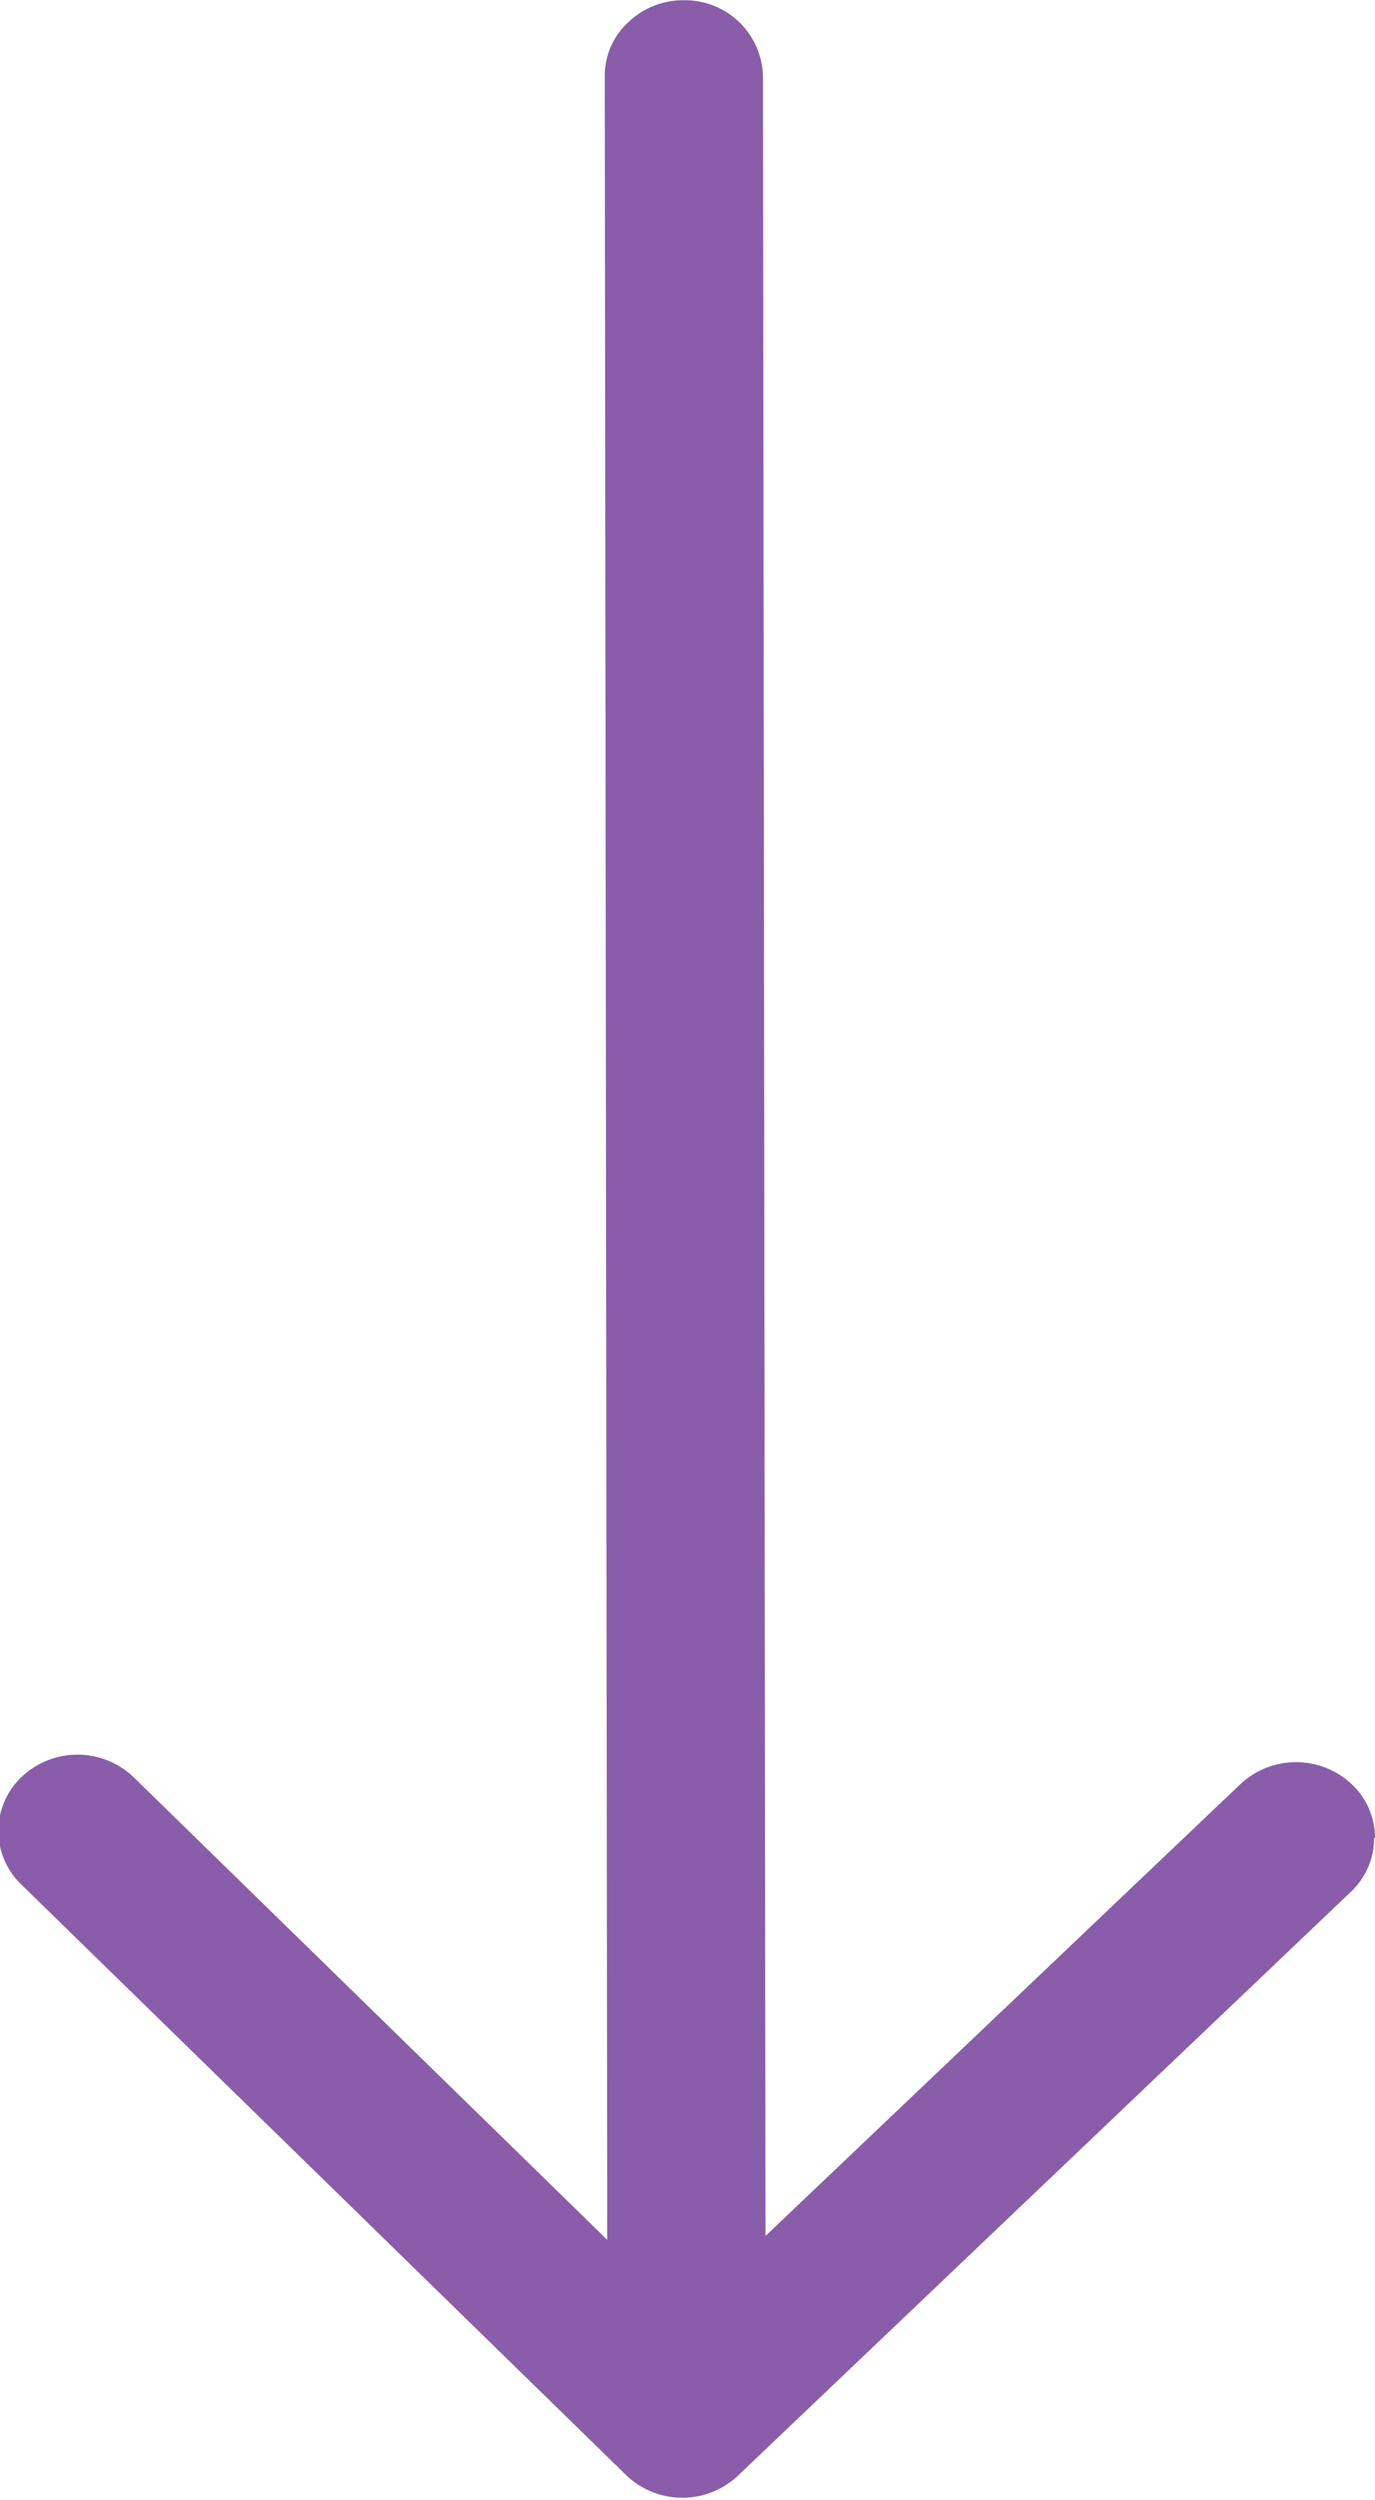 <svg xmlns="http://www.w3.org/2000/svg" width="11" height="20" viewBox="0 0 11 20">
  <defs>
    <style>
      .cls-1 {
        fill: #895daa;
        fill-rule: evenodd;
      }
    </style>
  </defs>
  <path class="cls-1" d="M965.993,940.7a0.589,0.589,0,0,1-.187.434l-4.9,4.667a0.649,0.649,0,0,1-.895,0l-4.841-4.727a0.594,0.594,0,0,1,.006-0.863,0.65,0.65,0,0,1,.894.006l3.788,3.7-0.02-17.317a0.581,0.581,0,0,1,.188-0.422,0.633,0.633,0,0,1,.449-0.176,0.624,0.624,0,0,1,.629.61l0.02,17.274,3.8-3.615a0.651,0.651,0,0,1,.895.006,0.59,0.59,0,0,1,.181.429" transform="translate(-955 -926)"/>
</svg>
